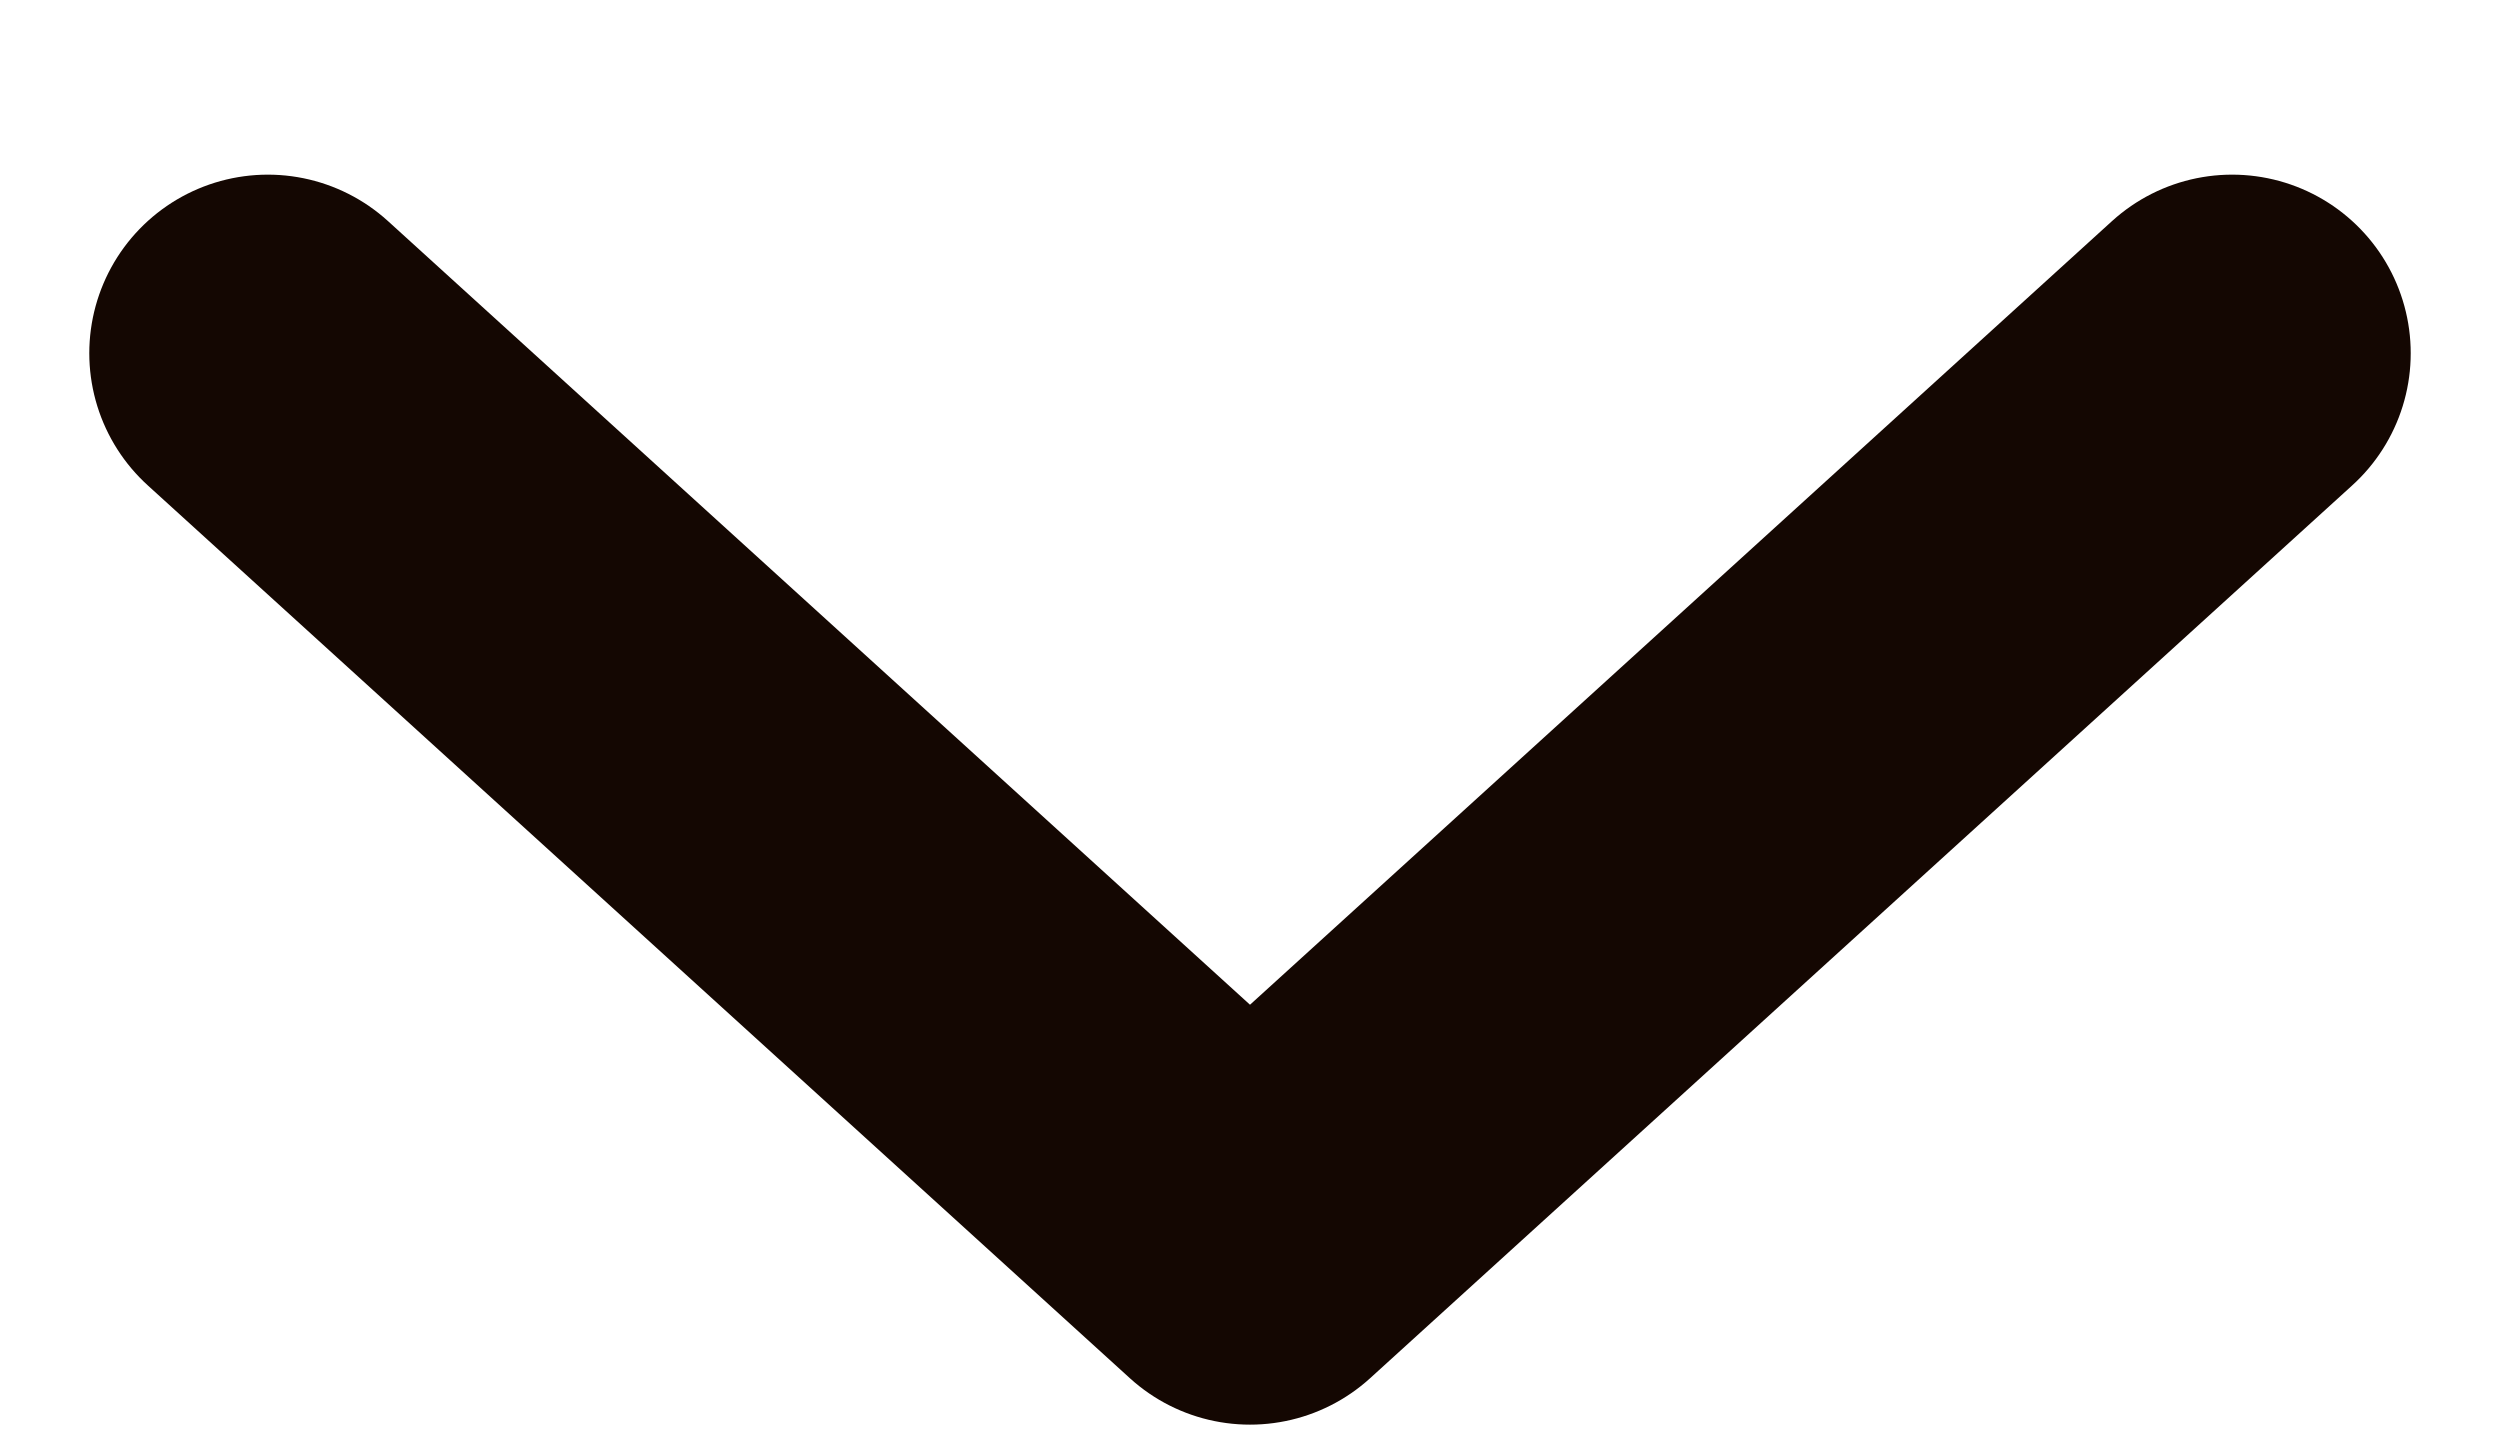 <svg width="14" height="8" viewBox="0 0 14 8" fill="none" xmlns="http://www.w3.org/2000/svg">
    <path d="M1.5 1.978L7 6.978L12.5 1.978" stroke="#140702" stroke-width="2" stroke-linecap="round" stroke-linejoin="round"/>
    </svg>
    